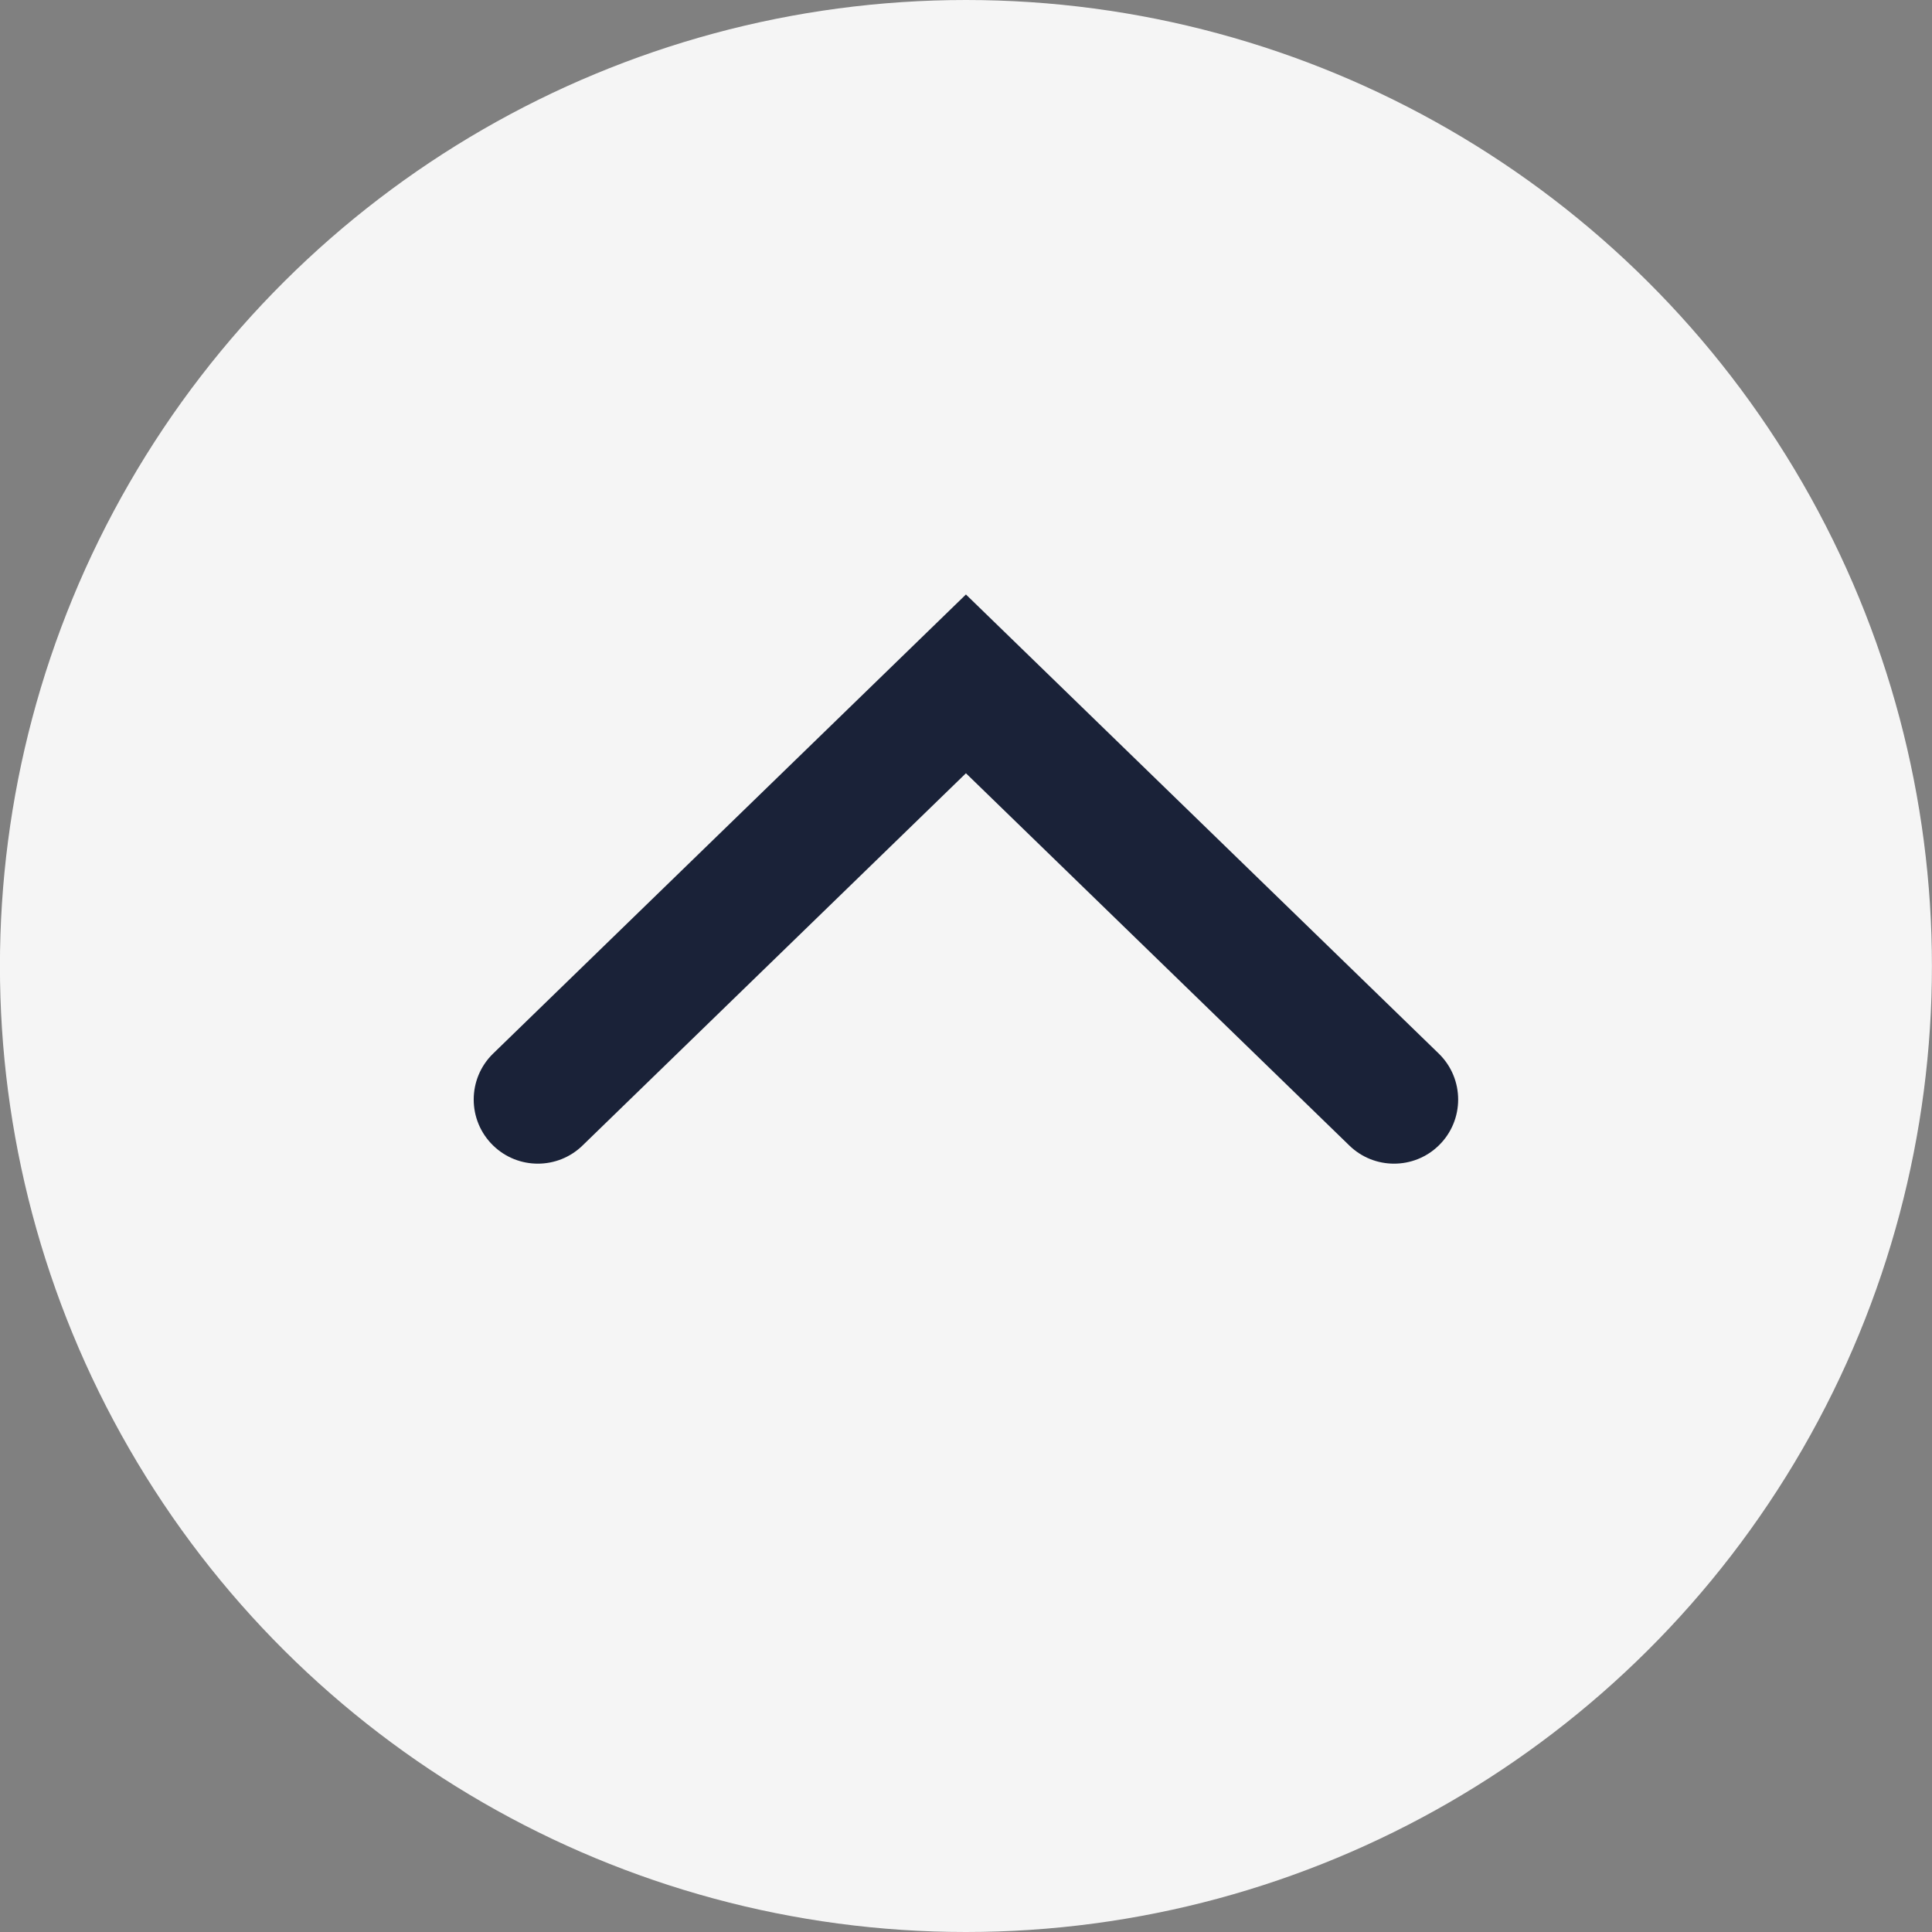 <svg width="30" height="30" viewBox="0 0 30 30" fill="none" xmlns="http://www.w3.org/2000/svg">
<rect x="0" y="0" width="30" height="30" fill="#808080" stroke="none"/>
<circle cx="15" cy="15" r="15" transform="matrix(-4.37114e-08 -1 -1 4.37114e-08 29.999 30)" fill="#F5F5F5"/>
<path d="M9.045 17.788C8.659 18.163 8.044 18.163 7.658 17.788C7.255 17.397 7.255 16.75 7.658 16.359L14.999 9.231L22.34 16.359C22.743 16.75 22.743 17.397 22.34 17.788C21.954 18.163 21.339 18.163 20.953 17.788L14.999 12.007L9.045 17.788Z" fill="#1A2238"/>
</svg>

